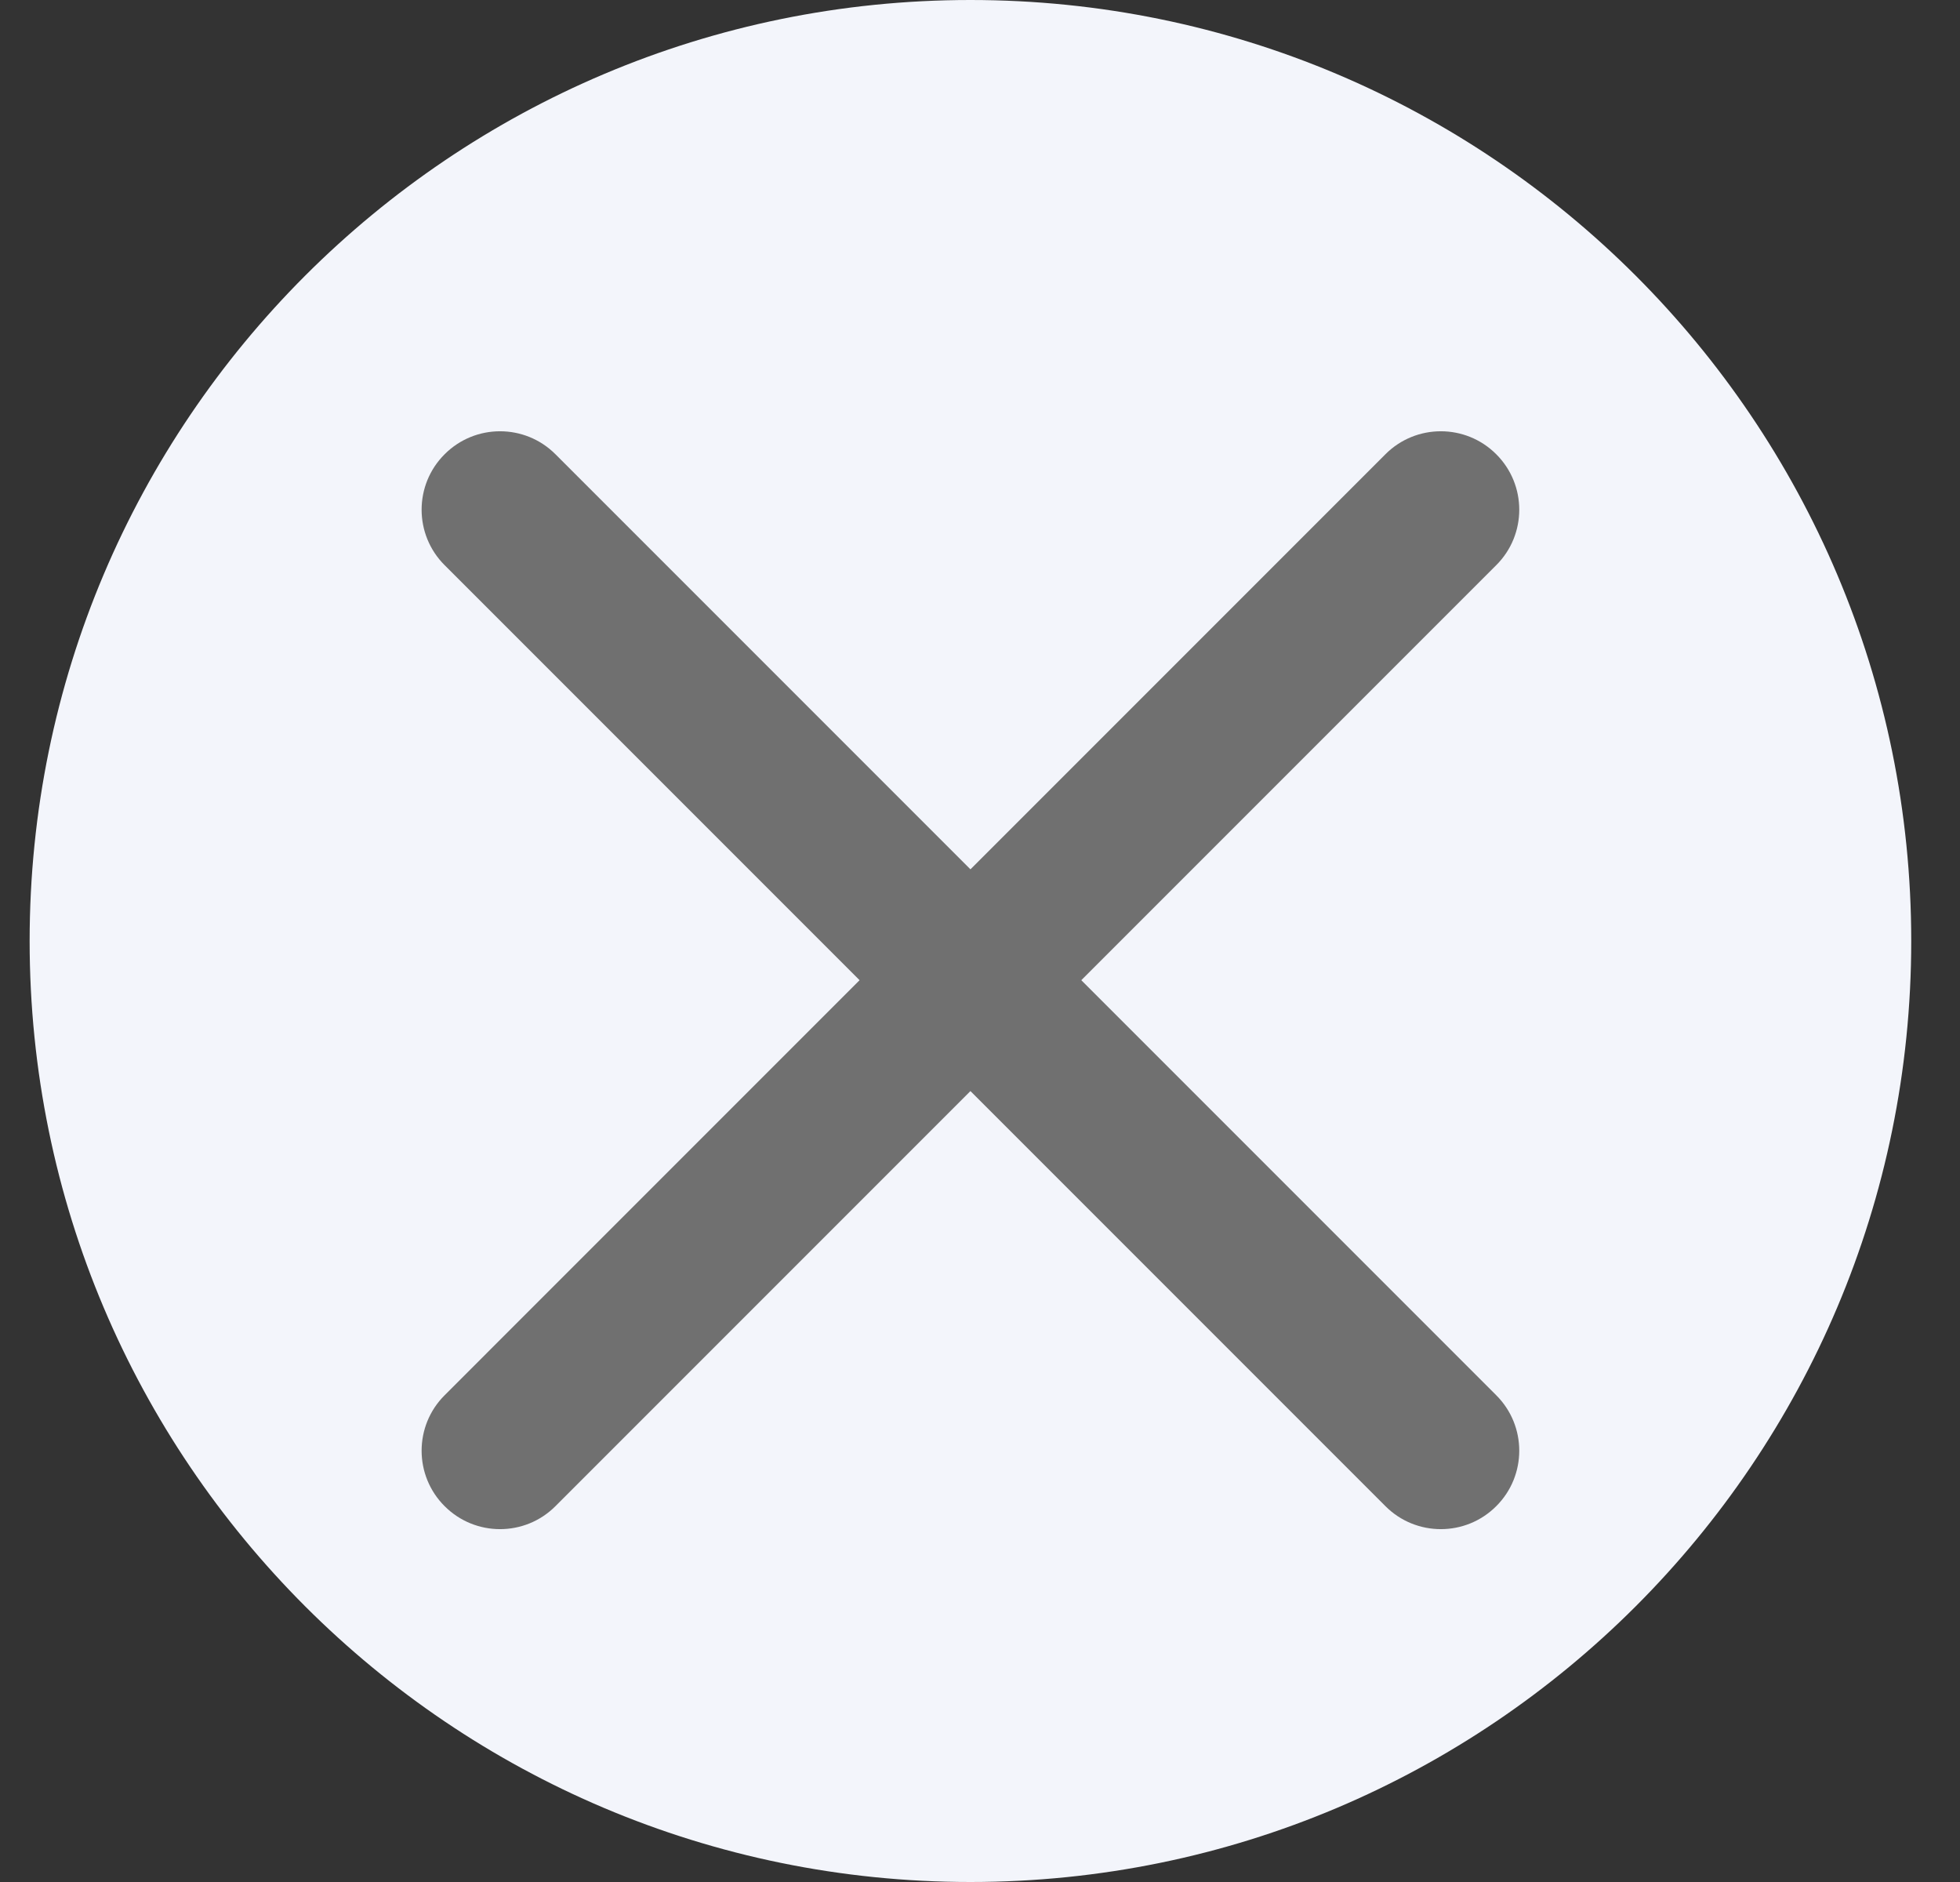 <svg width="25" height="24" viewBox="0 0 25 24" fill="none" xmlns="http://www.w3.org/2000/svg">
<rect x="0" y="0" width="25" height="24" fill="#333333" stroke="none"/>
<path d="M24.378 12C24.378 18.627 19.005 24 12.378 24C5.751 24 0.378 18.627 0.378 12C0.378 5.373 5.751 0 12.378 0C19.005 0 24.378 5.373 24.378 12Z" fill="#F3F5FB"/>
<path fill-rule="evenodd" clip-rule="evenodd" d="M5.671 5.793C6.061 5.402 6.695 5.402 7.085 5.793L12.378 11.086L17.671 5.793C18.061 5.402 18.695 5.402 19.085 5.793C19.476 6.183 19.476 6.817 19.085 7.207L13.792 12.5L19.085 17.793C19.476 18.183 19.476 18.817 19.085 19.207C18.695 19.598 18.061 19.598 17.671 19.207L12.378 13.914L7.085 19.207C6.695 19.598 6.061 19.598 5.671 19.207C5.28 18.817 5.28 18.183 5.671 17.793L10.964 12.5L5.671 7.207C5.28 6.817 5.28 6.183 5.671 5.793Z" fill="#707070"/>
</svg>
